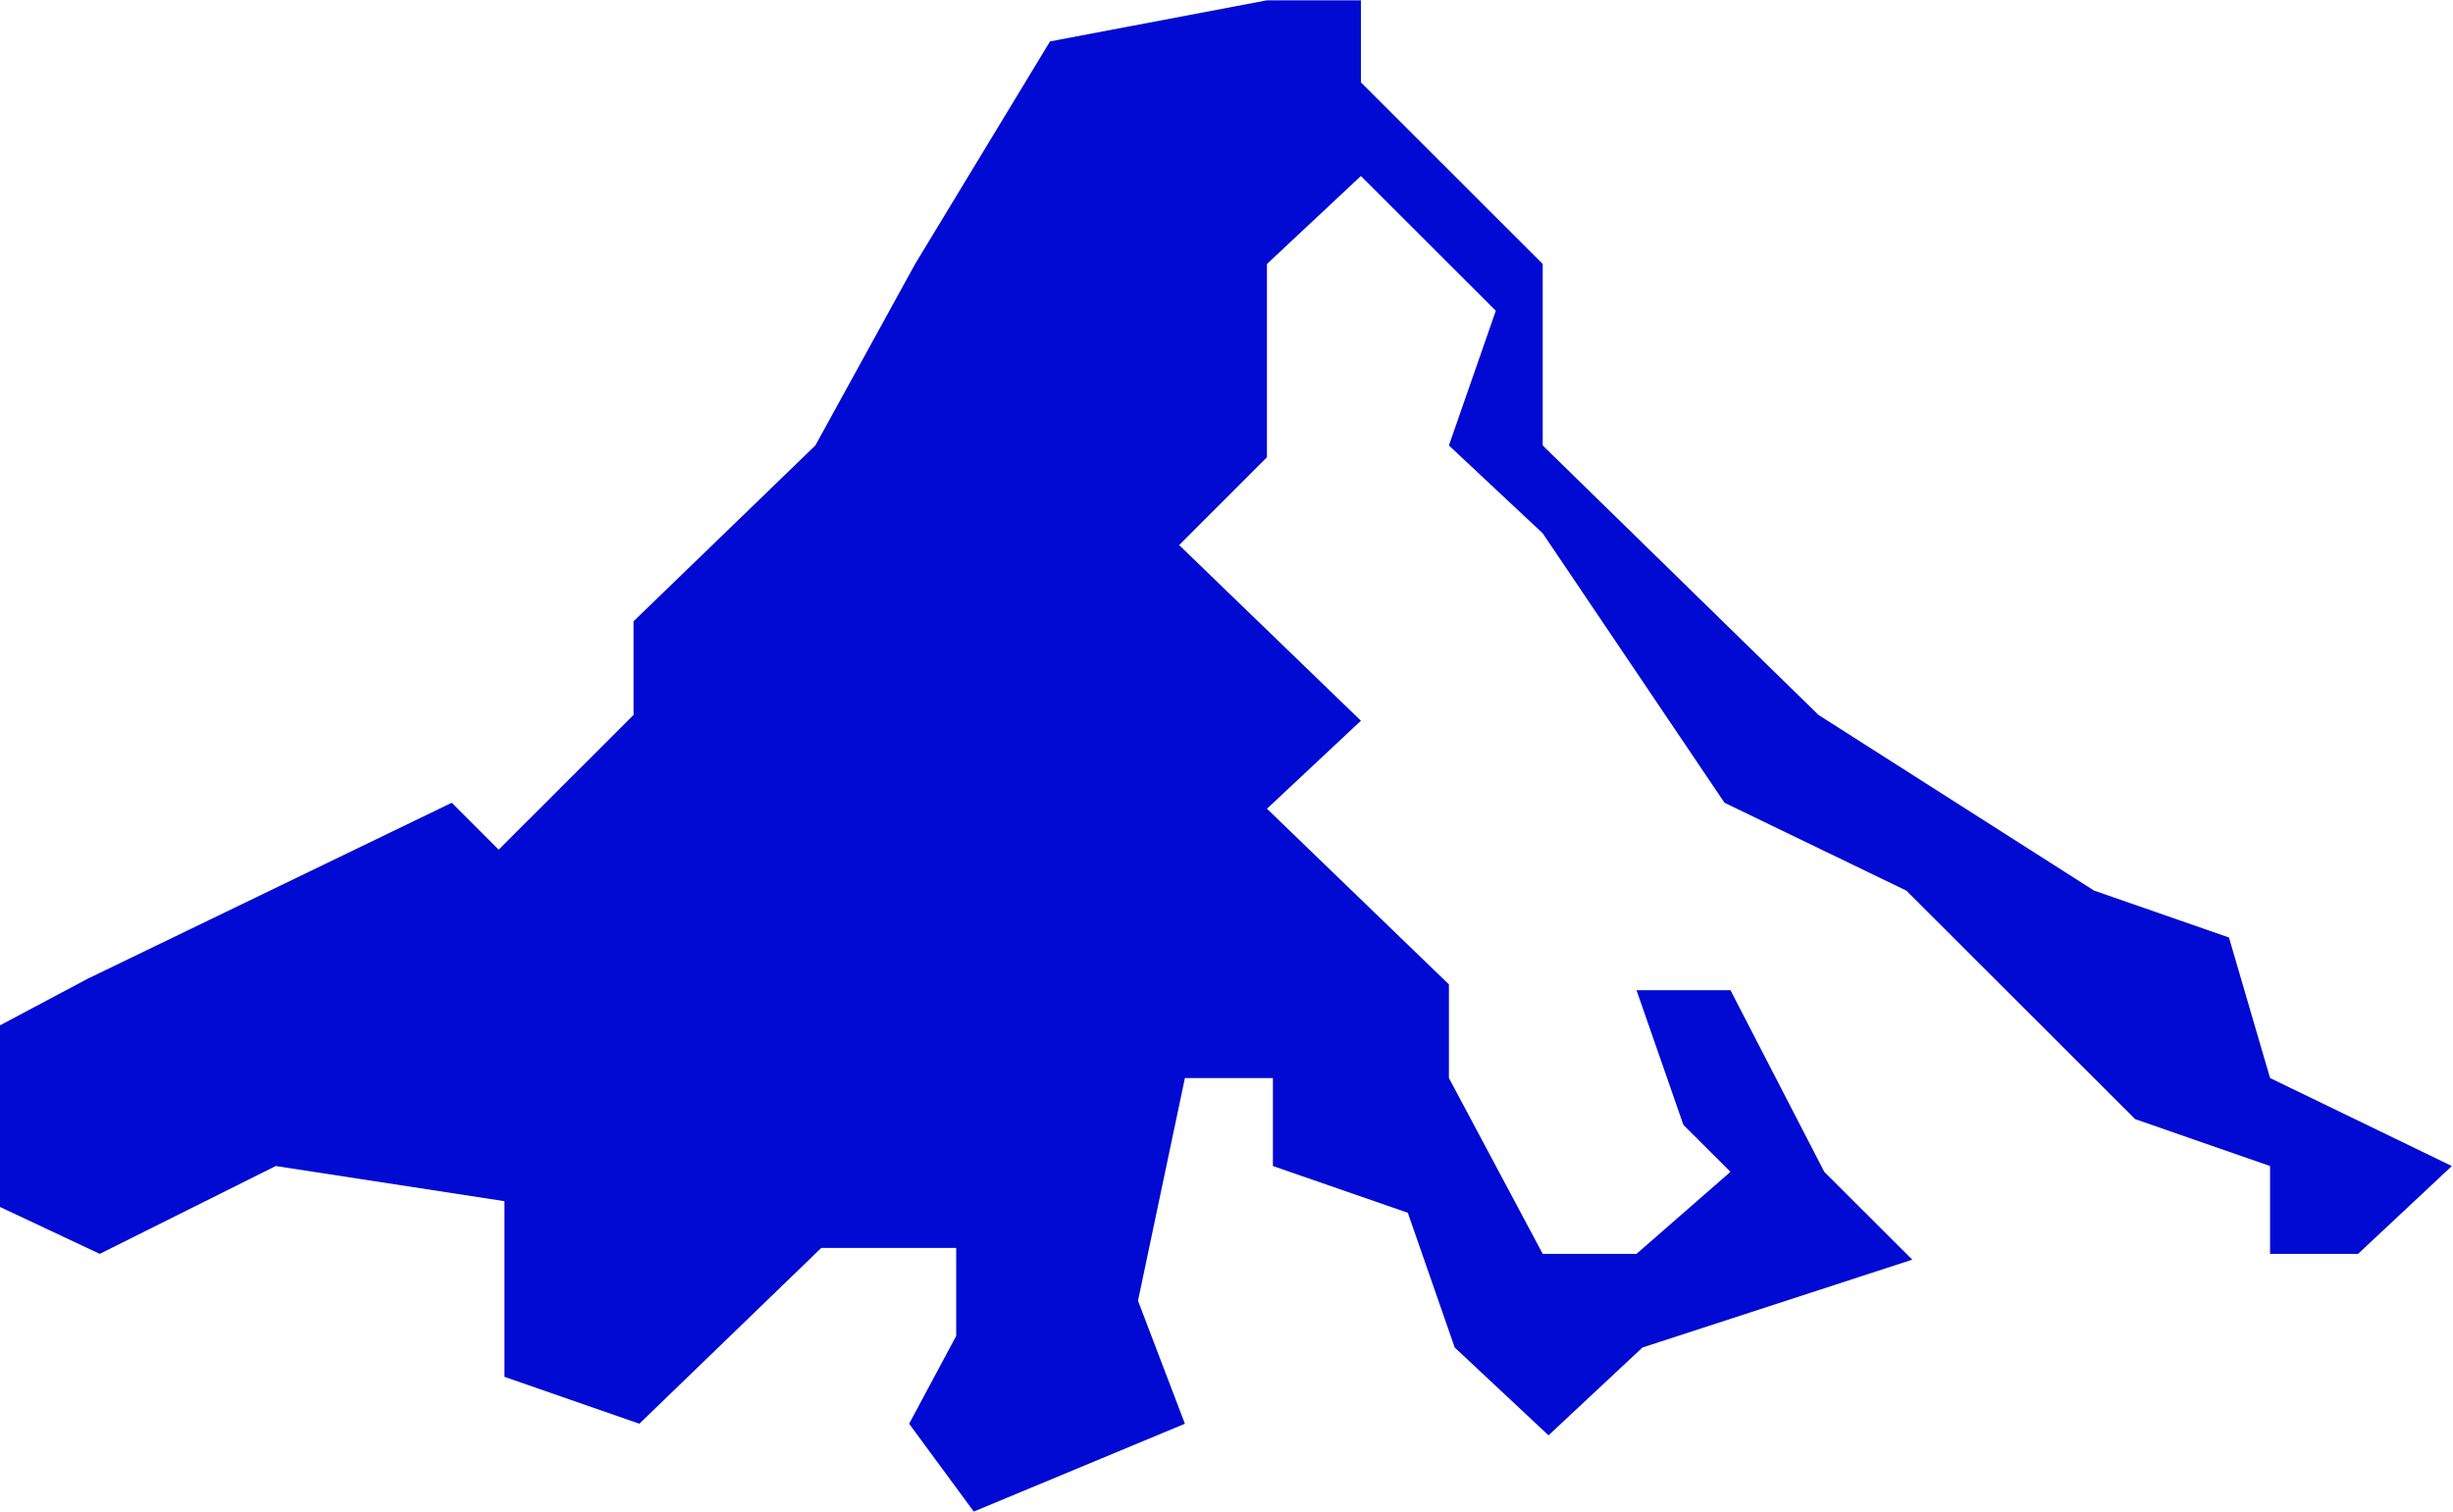 <svg version="1.2" xmlns="http://www.w3.org/2000/svg" viewBox="0 0 1522 938" width="1522" height="938">
	<title>invesco-blue-svg</title>
	<style>
		.s0 { fill: #000ad2 } 
	</style>
	<path id="Layer" fill-rule="evenodd" class="s0" d="m1408.5 668.9l112.8 54.6-58.2 54.5h-54.6v-54.5l-83.7-29.1-142-141.8-112.8-54.5-112.8-167.2-58.2-54.5 29.1-83.6-83.7-83.6-58.3 54.6v119.9l-54.5 54.5 112.8 109-58.3 54.6 112.9 109v58.1l58.2 109.1h58.2l58.3-50.9-29.2-29.1-29.1-83.6h58.3l58.2 112.7 54.6 54.5-167.4 54.5-58.3 54.5-58.2-54.5-29.1-83.6-83.7-29v-54.6h-54.6l-29.1 138.2 29.1 76.3-131 54.5-40.1-54.5 29.2-54.5v-54.6h-83.7l-112.9 109.1-83.7-29.1v-109l-141.9-21.8-109.2 54.5-61.9-29.1v-112.7l54.6-29 225.7-109.1 29.1 29.1 83.7-83.6v-58.1l112.8-109.1 61.9-112.6 83.7-138.1 134.6-25.5h58.3v50.9l112.8 112.7v112.6l171.1 167.2 171 109 83.7 29.1z"/>
</svg>